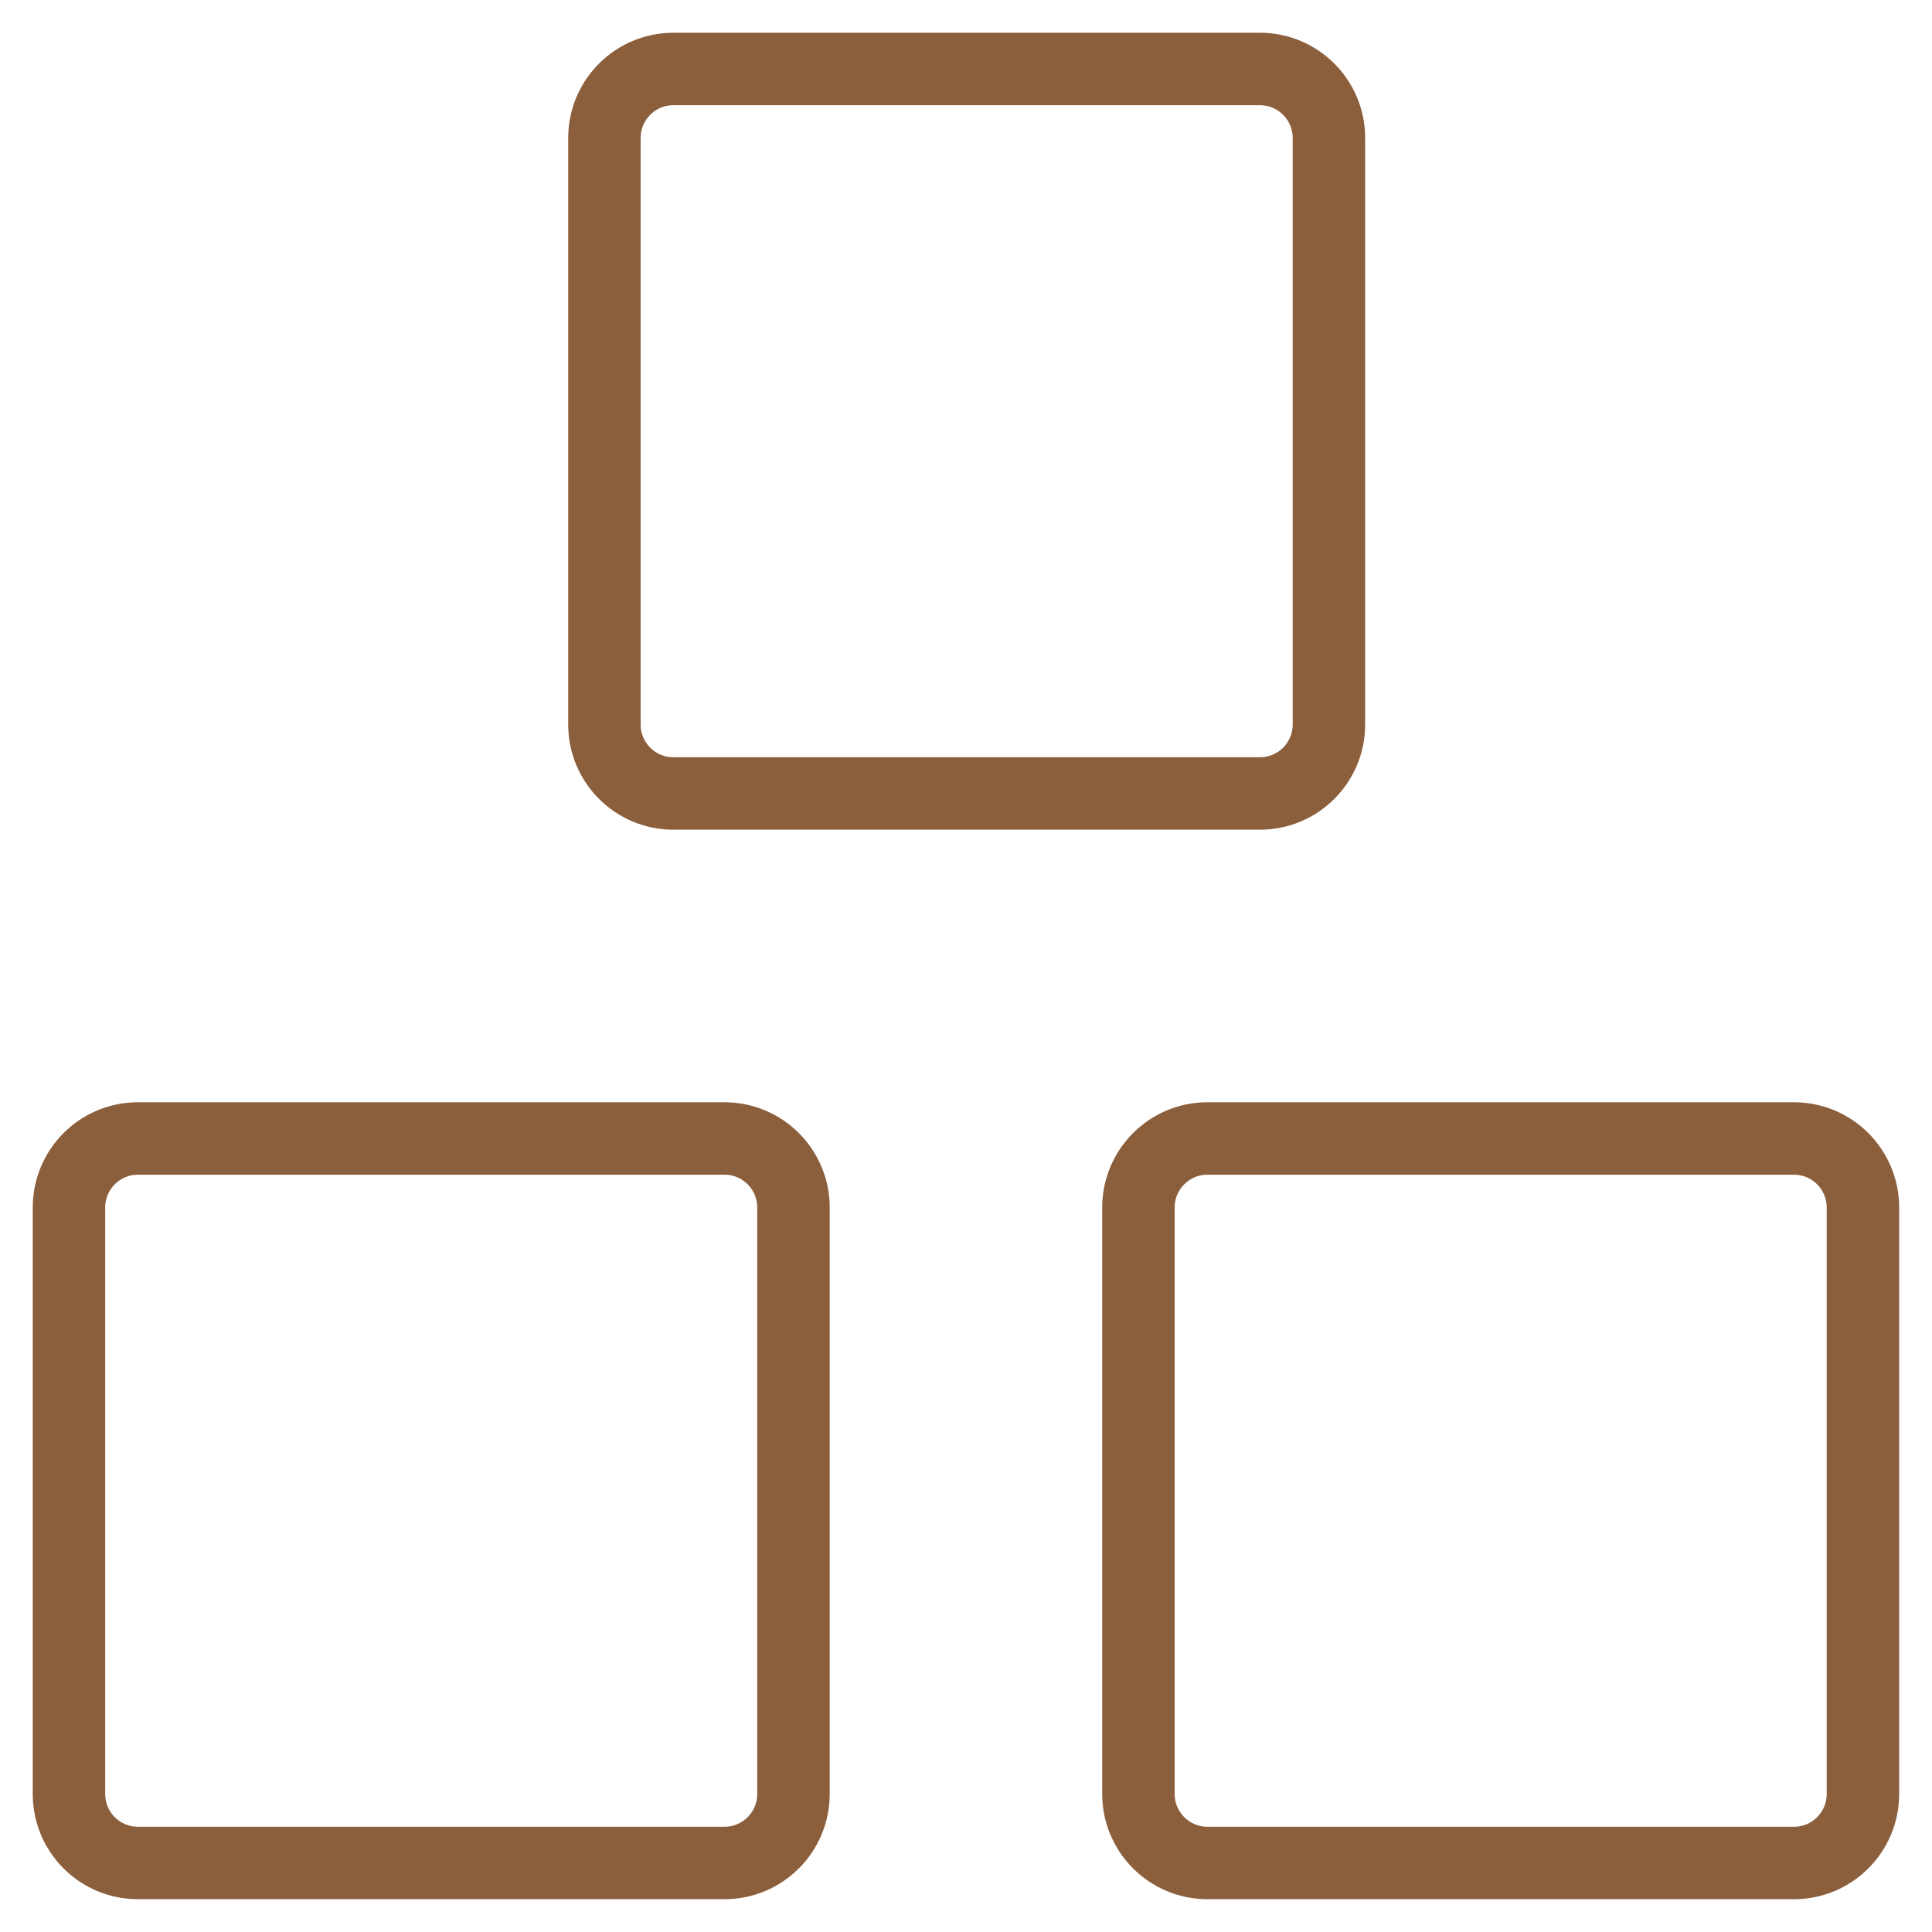 <svg width="40" height="40" viewBox="0 0 40 40" fill="none" xmlns="http://www.w3.org/2000/svg">
<g clip-path="url(#clip0_1_8786)">
<path d="M14.999 23.571H2.856C2.067 23.571 1.428 24.211 1.428 25V37.143C1.428 37.932 2.067 38.571 2.856 38.571H14.999C15.788 38.571 16.428 37.932 16.428 37.143V25C16.428 24.211 15.788 23.571 14.999 23.571Z" stroke="#8B5E3C" stroke-width="1.5" stroke-linecap="round" stroke-linejoin="round"/>
<path d="M37.142 23.571H24.999C24.21 23.571 23.57 24.211 23.57 25V37.142C23.57 37.931 24.21 38.571 24.999 38.571H37.142C37.931 38.571 38.57 37.931 38.57 37.142V25C38.57 24.211 37.931 23.571 37.142 23.571Z" stroke="#8B5E3C" stroke-width="1.5" stroke-linecap="round" stroke-linejoin="round"/>
<path d="M26.085 1.428H13.942C13.153 1.428 12.514 2.068 12.514 2.857V15C12.514 15.789 13.153 16.428 13.942 16.428H26.085C26.874 16.428 27.514 15.789 27.514 15V2.857C27.514 2.068 26.874 1.428 26.085 1.428Z" stroke="#8B5E3C" stroke-width="1.5" stroke-linecap="round" stroke-linejoin="round"/>
</g>
<defs>
<clipPath id="clip0_1_8786">
<rect width="40" height="40" fill="white"/>
</clipPath>
</defs>
</svg>
